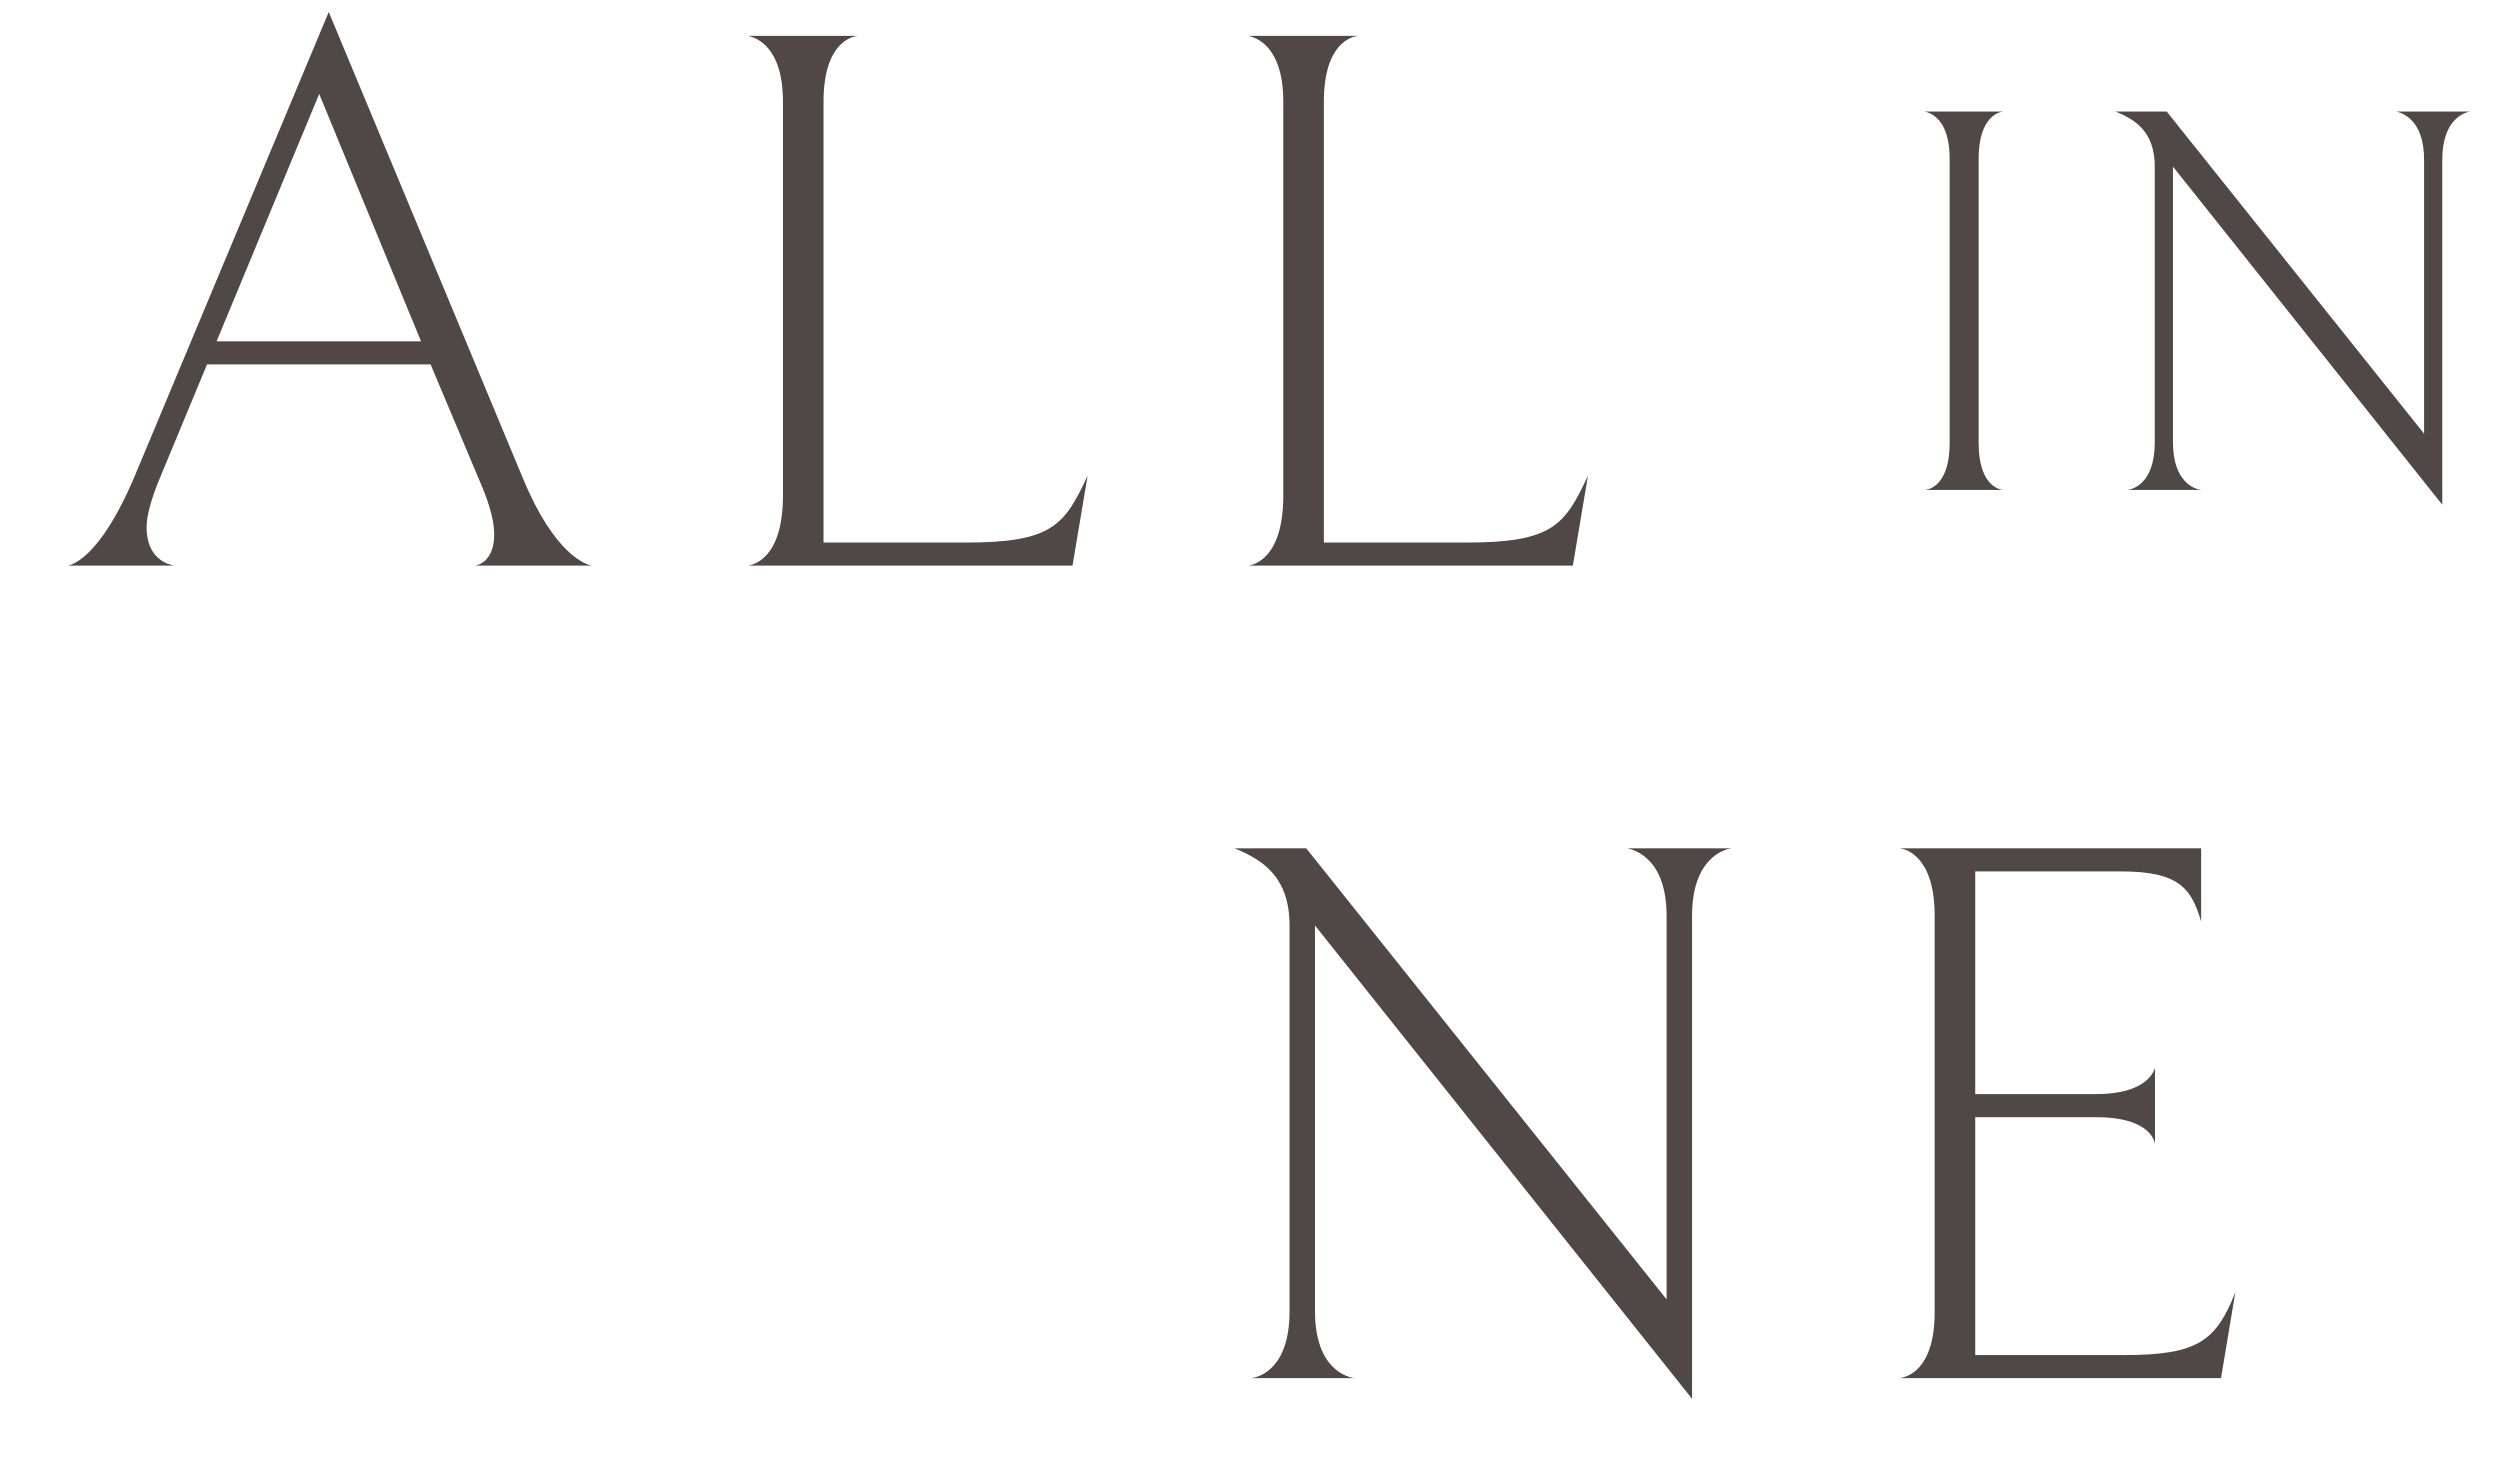<?xml version="1.0" encoding="UTF-8"?>
<svg id="_レイヤー_2" data-name="レイヤー 2" xmlns="http://www.w3.org/2000/svg" viewBox="0 0 440 260">
  <defs>
    <style>
      .cls-1 {
        fill: none;
      }

      .cls-2 {
        fill: #4f4844;
      }
    </style>
  </defs>
  <g id="m_copy">
    <rect class="cls-1" width="440" height="260"/>
    <g>
      <g>
        <path class="cls-2" d="m104.2,99.55h-20.72c.7,0,3.5-.84,3.5-5.46,0-1.96-.56-4.76-2.24-8.68l-8.96-21.28h-39.34l-8.54,20.58c-1.4,3.5-2.1,6.16-2.1,8.12,0,5.6,3.92,6.58,4.9,6.72H11.8c.7,0,5.74-1.26,11.76-15.4L57.86,2.11l34.16,82.04c5.6,13.58,11.2,15.26,12.18,15.4ZM56.18,16.53l-18.06,43.54h35.98l-17.92-43.54Z"/>
        <path class="cls-2" d="m188.76,99.55h-57.12c.98-.14,6.16-1.26,6.16-12.32V17.93c0-9.94-4.9-11.34-6.16-11.62h19.32c-1.12.14-6.02,1.26-6.02,11.62v77.56h25.06c15.26,0,17.36-3.08,21.42-11.76l-2.66,15.82Z"/>
        <path class="cls-2" d="m276.82,99.55h-57.12c.98-.14,6.16-1.26,6.16-12.32V17.93c0-9.94-4.9-11.34-6.16-11.62h19.32c-1.12.14-6.02,1.26-6.02,11.62v77.56h25.06c15.26,0,17.36-3.08,21.42-11.76l-2.66,15.82Z"/>
        <path class="cls-2" d="m352.54,86.23h-13.7c.7-.1,4.3-.8,4.3-8.3V27.93c0-7.1-3.5-8.1-4.4-8.3h13.8c-.8.1-4.3,1-4.3,8.3v50c0,7.3,3.4,8.2,4.3,8.3Z"/>
        <path class="cls-2" d="m421.74,19.63h13c-.6.1-4.9,1-4.9,8.5v60.7l-47.4-59.5v48.5c0,7.2,4,8.3,5,8.4h-13c.8-.1,4.8-1,4.8-8.4V29.33c0-6.2-3.5-8.3-6.9-9.7h9l45.3,56.7V28.13c0-7.3-4.1-8.3-4.9-8.5Z"/>
      </g>
      <g>
        <path class="cls-2" d="m286.46,149.31h18.2c-.84.14-6.86,1.4-6.86,11.9v84.98l-66.36-83.3v67.9c0,10.08,5.6,11.62,7,11.76h-18.2c1.12-.14,6.72-1.4,6.72-11.76v-67.9c0-8.68-4.9-11.62-9.66-13.58h12.6l63.42,79.38v-67.48c0-10.22-5.74-11.62-6.86-11.9Z"/>
        <path class="cls-2" d="m390.9,242.55h-56.56c.98-.14,6.16-1.12,6.16-11.62v-69.72c0-10.36-4.9-11.76-6.16-11.9h53.06v12.88c-1.68-5.6-3.64-8.82-14-8.82h-25.76v39.2h21.14c8.82,0,10.22-3.78,10.5-4.62v13.44s-.28-4.76-10.36-4.76h-21.28v41.86h26.32c12.88,0,16.1-2.52,19.46-11.06l-2.52,15.12Z"/>
      </g>
    </g>
  </g>
</svg>